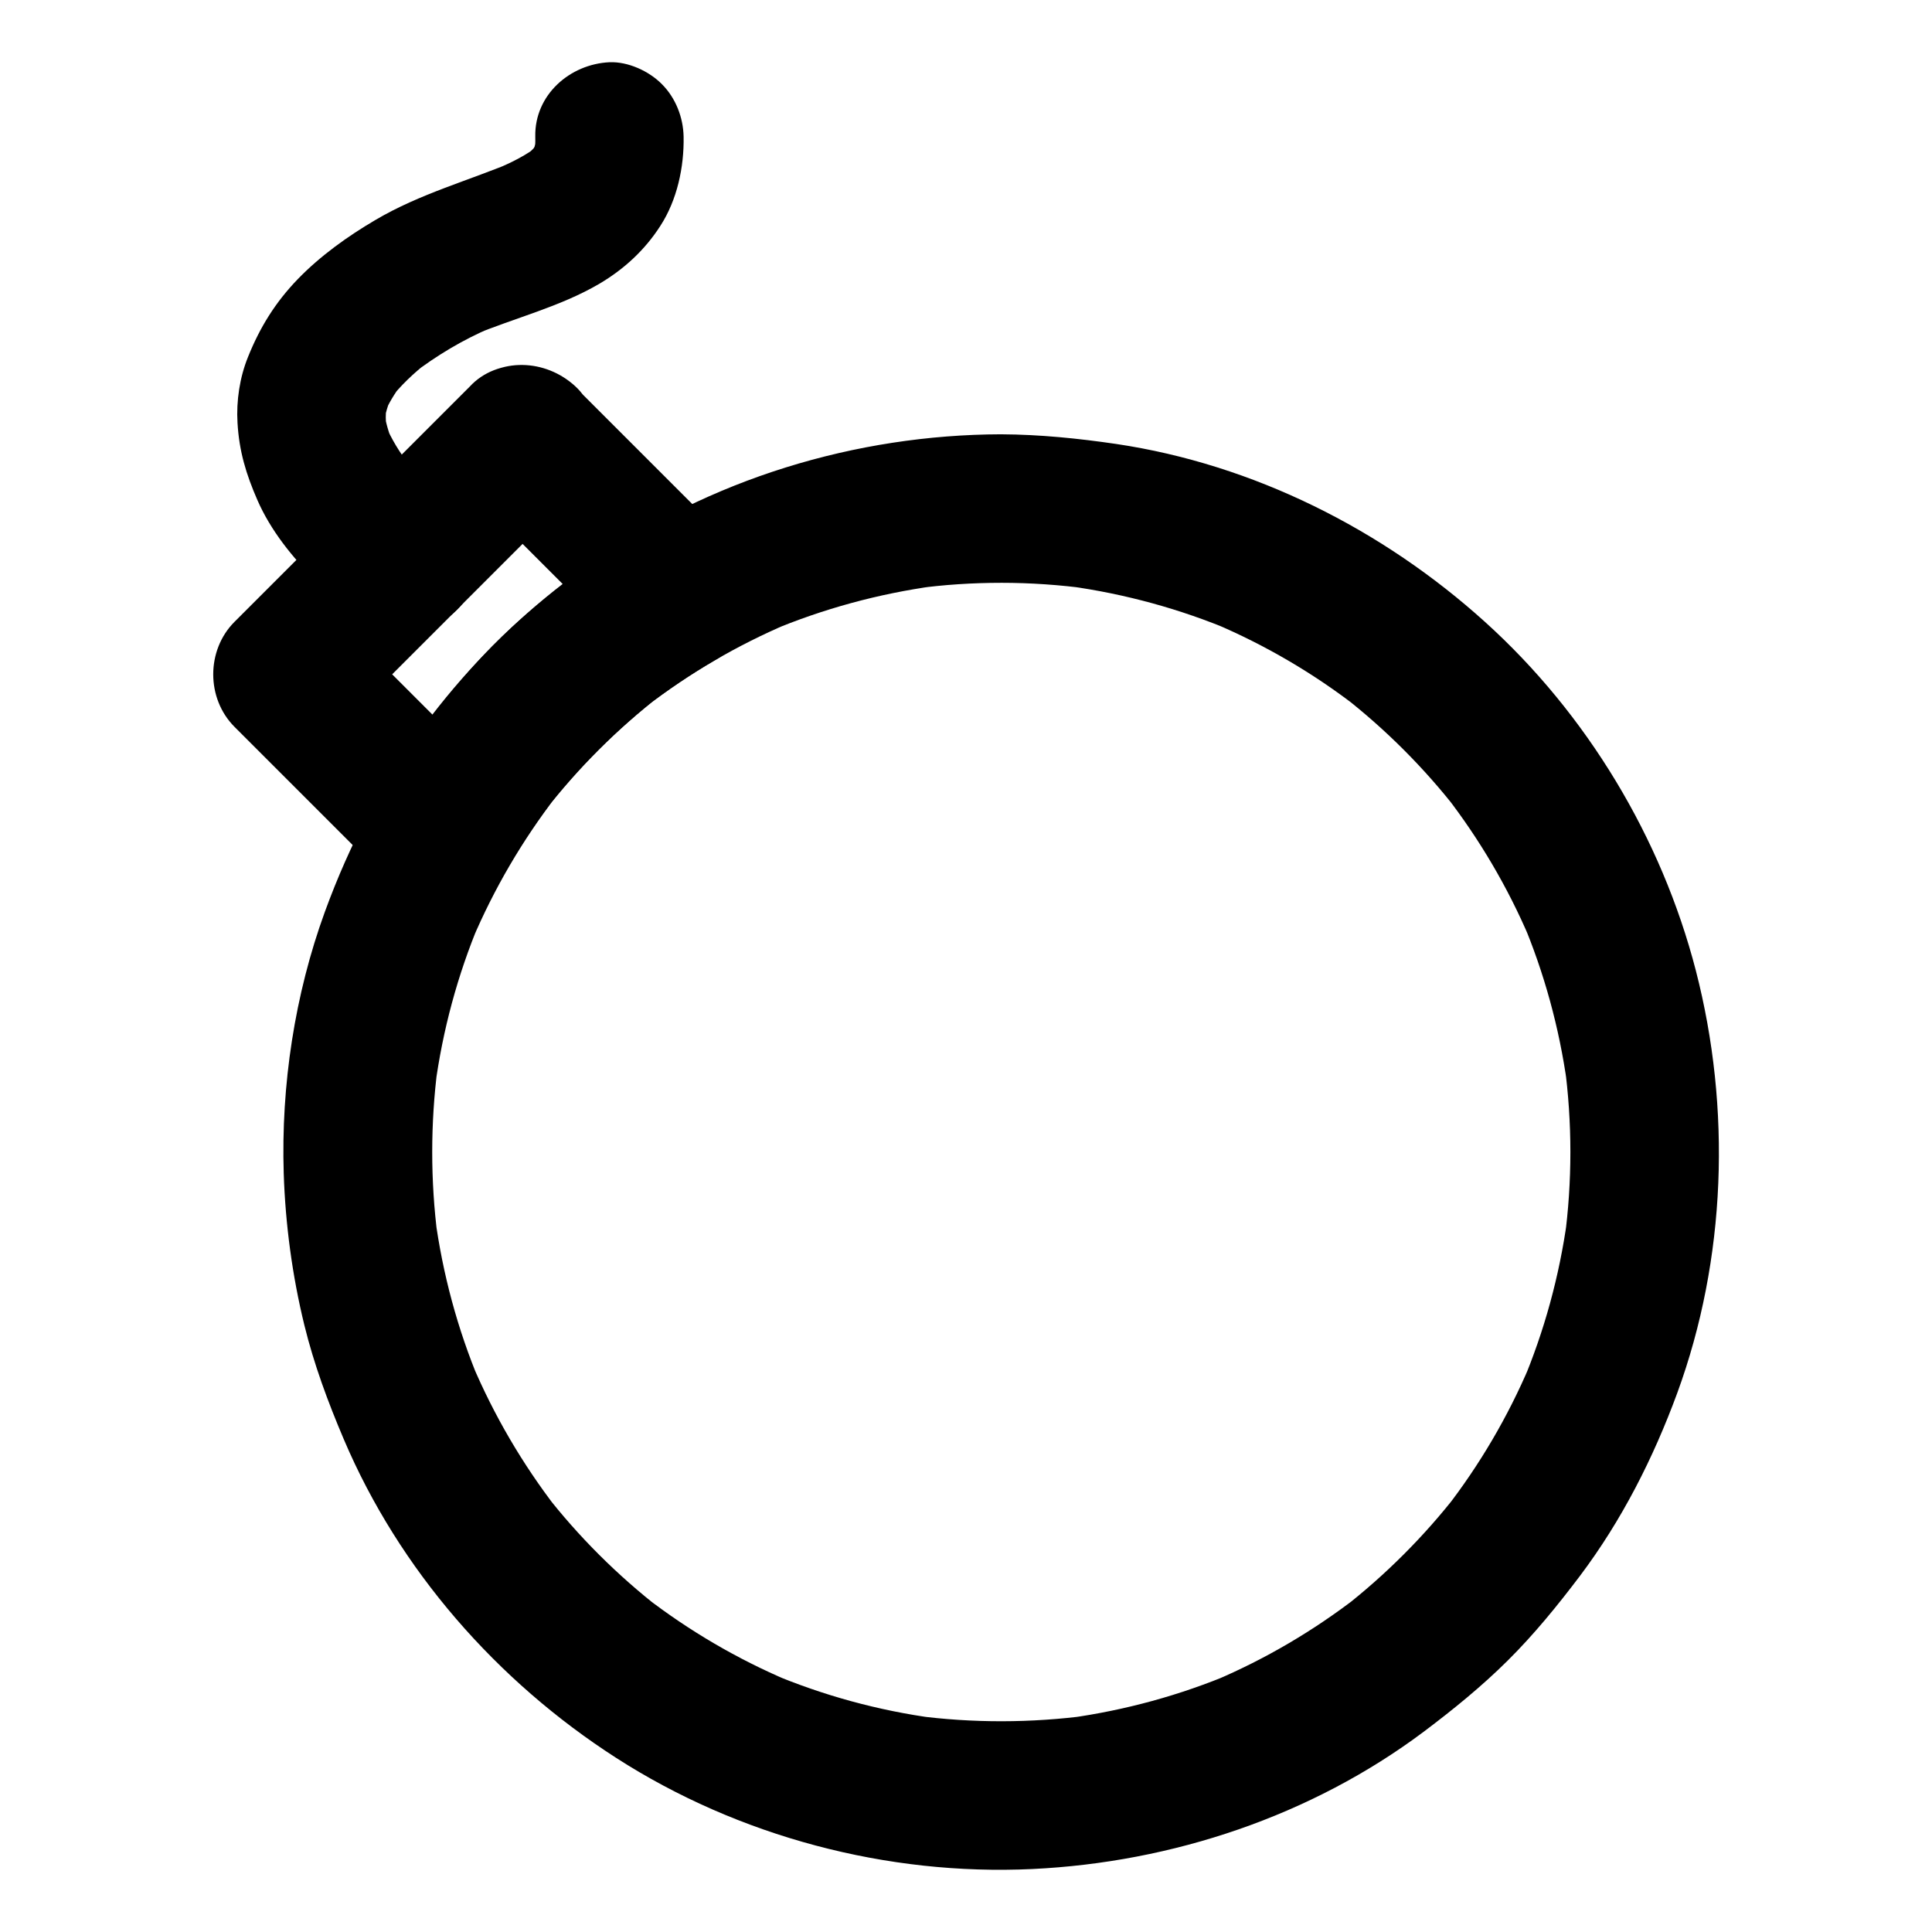 <?xml version="1.0" encoding="UTF-8"?>
<!-- Uploaded to: ICON Repo, www.iconrepo.com, Generator: ICON Repo Mixer Tools -->
<svg fill="#000000" width="800px" height="800px" version="1.1" viewBox="144 144 512 512" xmlns="http://www.w3.org/2000/svg">
 <g>
  <path d="m409.35 298.45c7.773 0 15.5 0.543 23.172 1.574-1.723-0.246-3.492-0.492-5.215-0.688 14.906 2.066 29.473 6.051 43.344 11.906-1.574-0.641-3.148-1.328-4.723-1.969 13.531 5.758 26.273 13.234 37.883 22.238-1.328-1.031-2.656-2.066-3.984-3.102 11.367 8.855 21.551 19.039 30.406 30.406-1.031-1.328-2.066-2.656-3.102-3.984 9.004 11.66 16.48 24.355 22.238 37.883-0.641-1.574-1.328-3.148-1.969-4.723 5.856 13.875 9.84 28.438 11.906 43.344-0.246-1.723-0.492-3.492-0.688-5.215 2.066 15.398 2.066 30.996 0 46.395 0.246-1.723 0.492-3.492 0.688-5.215-2.066 14.906-6.051 29.473-11.906 43.344 0.641-1.574 1.328-3.148 1.969-4.723-5.758 13.531-13.234 26.273-22.238 37.883 1.031-1.328 2.066-2.656 3.102-3.984-8.855 11.367-19.039 21.551-30.406 30.406 1.328-1.031 2.656-2.066 3.984-3.102-11.66 9.004-24.355 16.48-37.883 22.238 1.574-0.641 3.148-1.328 4.723-1.969-13.875 5.856-28.438 9.84-43.344 11.906 1.723-0.246 3.492-0.492 5.215-0.688-15.254 2.016-30.652 2.066-45.902 0.051 1.723 0.246 3.492 0.492 5.215 0.688-15.055-2.016-29.766-6.051-43.738-11.957 1.574 0.641 3.148 1.328 4.723 1.969-13.43-5.707-26.125-13.137-37.688-22.043 1.328 1.031 2.656 2.066 3.984 3.102-11.465-8.906-21.797-19.188-30.699-30.652 1.031 1.328 2.066 2.656 3.102 3.984-9.055-11.758-16.582-24.602-22.387-38.277 0.641 1.574 1.328 3.148 1.969 4.723-5.856-13.973-9.789-28.586-11.809-43.59 0.246 1.723 0.492 3.492 0.688 5.215-1.918-14.957-1.918-30.062 0-45.02-0.246 1.723-0.492 3.492-0.688 5.215 2.016-15.008 5.953-29.617 11.809-43.59-0.641 1.574-1.328 3.148-1.969 4.723 5.805-13.676 13.332-26.52 22.387-38.277-1.031 1.328-2.066 2.656-3.102 3.984 8.906-11.465 19.238-21.746 30.699-30.652-1.328 1.031-2.656 2.066-3.984 3.102 11.562-8.906 24.254-16.336 37.688-22.043-1.574 0.641-3.148 1.328-4.723 1.969 14.023-5.902 28.684-9.891 43.738-11.957-1.723 0.246-3.492 0.492-5.215 0.688 7.574-1.023 15.152-1.516 22.73-1.516 10.281 0 20.172-9.055 19.68-19.68-0.492-10.629-8.66-19.68-19.68-19.68-38.574 0.098-77.492 11.906-108.98 34.391-8.168 5.856-16.039 12.152-23.273 19.141-7.332 7.086-13.824 14.859-20.023 22.926-11.609 15.152-20.418 32.129-26.961 50.035-8.02 21.992-11.66 46.051-10.922 69.422 0.441 13.48 2.262 27.059 5.461 40.148 2.559 10.43 6.25 20.367 10.43 30.207 14.711 34.637 40.59 64.156 72.176 84.477 32.422 20.859 71.832 31.293 110.31 29.473 37.098-1.77 73.949-14.07 103.76-36.406 7.773-5.856 15.301-11.957 22.238-18.844 6.988-6.938 13.188-14.562 19.141-22.434 11.07-14.711 19.434-31.191 25.781-48.461 12.988-35.473 14.367-75.422 4.922-111.98-9.102-35.18-28.879-67.996-55.844-92.348-27.16-24.551-61.402-41.77-97.762-47.184-10.086-1.477-20.223-2.508-30.453-2.559-10.281 0-20.172 9.055-19.68 19.68 0.488 10.672 8.652 19.625 19.676 19.676z"/>
  <path d="m268.59 274.24 41.426 41.426c1.328-10.281 2.656-20.613 3.984-30.898-28.73 16.484-52.793 40.938-69.469 69.422 10.281-1.328 20.613-2.656 30.898-3.984l-41.426-41.426v27.848l21.156-21.156c11.168-11.168 22.336-22.336 33.504-33.504 2.609-2.609 5.164-5.164 7.773-7.773 7.281-7.281 7.824-20.664 0-27.848-7.871-7.231-20.074-7.773-27.848 0-7.035 7.035-14.07 14.07-21.156 21.156-11.168 11.168-22.336 22.336-33.504 33.504-2.609 2.609-5.164 5.164-7.773 7.773-7.527 7.527-7.527 20.32 0 27.848 12.102 12.102 24.156 24.156 36.262 36.262 1.723 1.723 3.445 3.445 5.164 5.164 8.953 8.953 24.5 6.938 30.898-3.984 3.789-6.496 7.969-12.742 12.547-18.695-1.031 1.328-2.066 2.656-3.102 3.984 9.055-11.711 19.582-22.188 31.242-31.242-1.328 1.031-2.656 2.066-3.984 3.102 5.902-4.527 12.102-8.707 18.598-12.449 11.02-6.348 12.891-21.992 3.984-30.898l-36.262-36.262c-1.723-1.723-3.445-3.445-5.164-5.164-7.281-7.281-20.664-7.824-27.848 0-7.137 7.824-7.676 20.023 0.098 27.797z"/>
  <path d="m260.91 274.88c-0.836-0.59-1.672-1.18-2.461-1.82 1.328 1.031 2.656 2.066 3.984 3.102-4.82-3.738-9.25-8.07-13.039-12.891 1.031 1.328 2.066 2.656 3.102 3.984-2.559-3.297-4.773-6.887-6.394-10.727 0.641 1.574 1.328 3.148 1.969 4.723-1.082-2.609-1.871-5.312-2.262-8.117 0.246 1.723 0.492 3.492 0.688 5.215-0.344-2.461-0.344-4.969-0.051-7.43-0.246 1.723-0.492 3.492-0.688 5.215 0.344-2.559 1.082-4.969 2.066-7.332-0.641 1.574-1.328 3.148-1.969 4.723 1.18-2.707 2.707-5.215 4.477-7.578-1.031 1.328-2.066 2.656-3.102 3.984 2.902-3.738 6.348-6.988 10.086-9.938-1.328 1.031-2.656 2.066-3.984 3.102 6.348-4.871 13.332-9.055 20.715-12.203-1.574 0.641-3.148 1.328-4.723 1.969 11.07-4.625 23.027-7.527 33.457-13.629 6.594-3.887 12.102-8.953 16.234-15.398 4.43-6.84 6.297-15.547 6.148-23.617-0.098-5.117-2.117-10.281-5.758-13.922-3.391-3.441-8.953-6-13.871-5.805-10.527 0.492-19.875 8.66-19.68 19.68 0.051 1.625-0.051 3.246-0.246 4.922 0.246-1.723 0.492-3.492 0.688-5.215-0.297 1.969-0.789 3.887-1.574 5.707 0.641-1.574 1.328-3.148 1.969-4.723-0.738 1.672-1.672 3.246-2.805 4.676 1.031-1.328 2.066-2.656 3.102-3.984-1.23 1.523-2.656 2.902-4.231 4.133 1.328-1.031 2.656-2.066 3.984-3.102-3.246 2.508-6.887 4.328-10.629 5.953 1.574-0.641 3.148-1.328 4.723-1.969-12.496 5.266-25.535 8.758-37.293 15.695-7.379 4.328-14.66 9.543-20.613 15.695-5.953 6.148-10.086 12.84-13.234 20.715-2.164 5.363-3.102 11.562-2.754 17.367 0.441 7.578 2.262 13.578 5.266 20.469 3.492 8.02 9.297 15.254 15.5 21.352 4.082 4.035 8.66 7.773 13.43 10.973 4.082 2.754 10.527 3.246 15.152 1.969 4.574-1.277 9.496-4.773 11.758-9.055 5.164-9.895 2.016-20.719-7.137-26.867z"/>
 </g>
</svg>